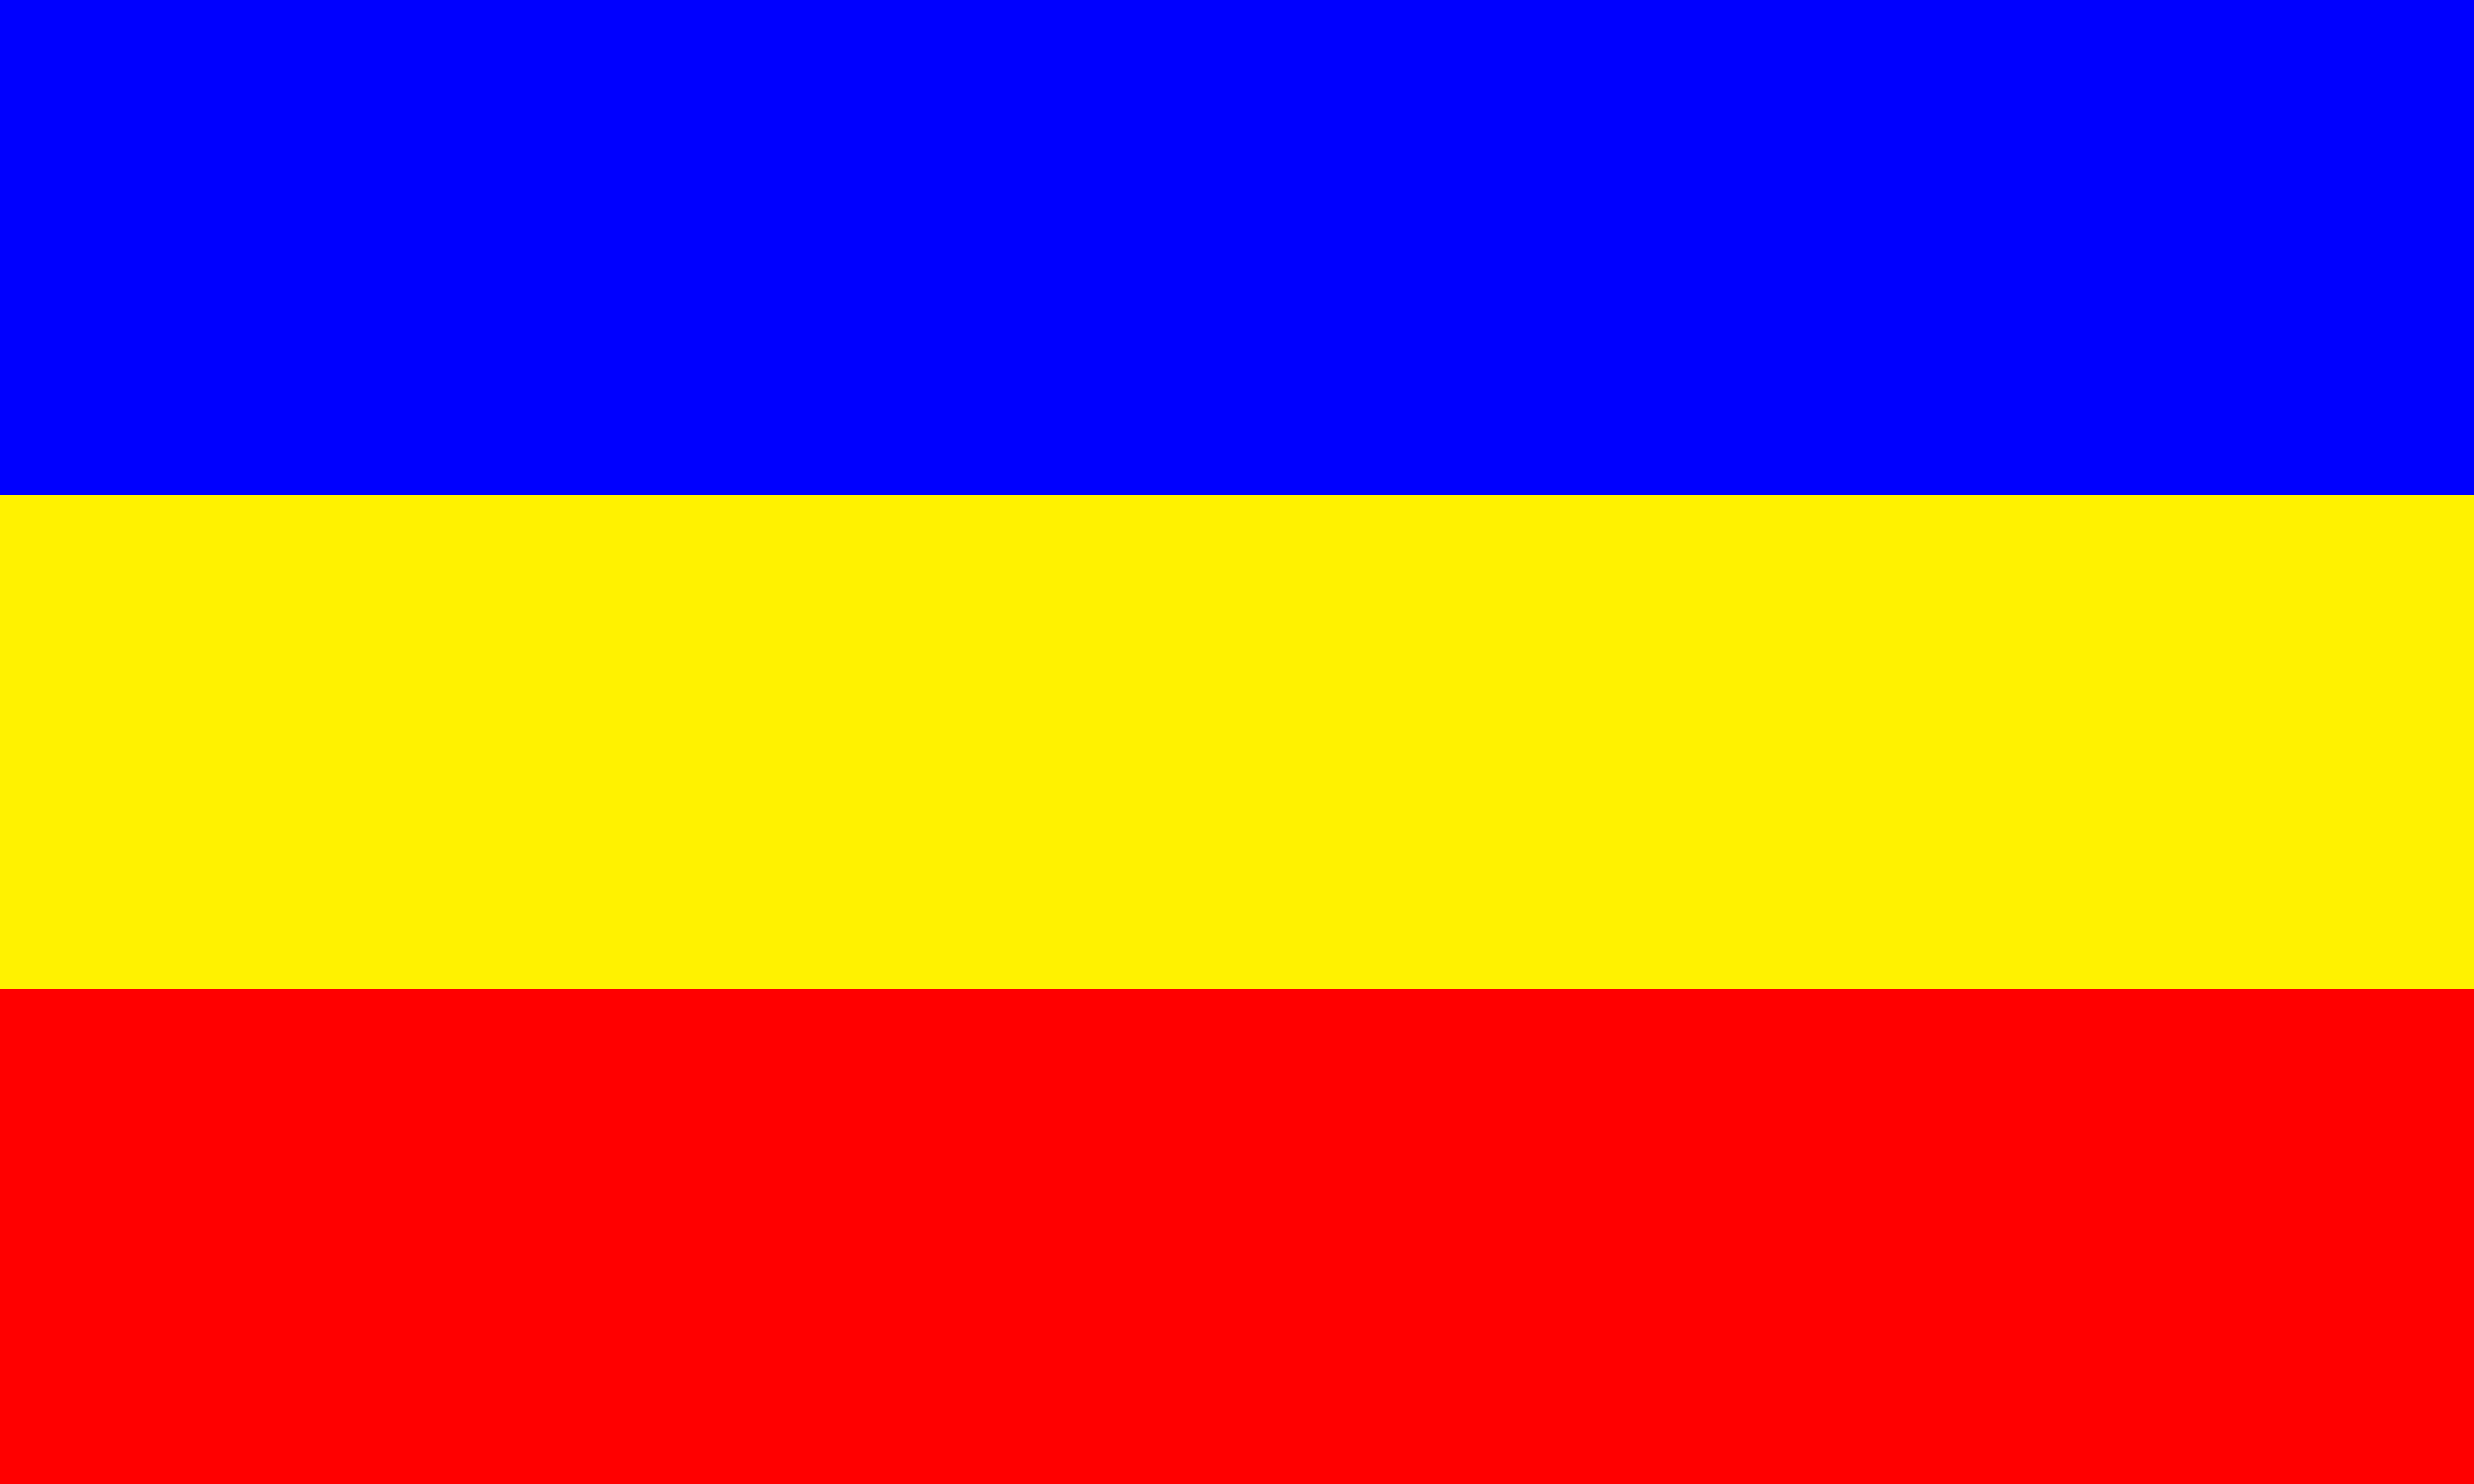<svg version="1.1" baseProfile="full" width="1000" height="600" xmlns="http://www.w3.org/2000/svg">
<rect width="1000" height="600" fill="#00f"/>
<rect y="200" width="1000" height="400" fill="#fff200"/>
<rect y="400" width="1000" height="200" fill="#f00"/>
</svg>
